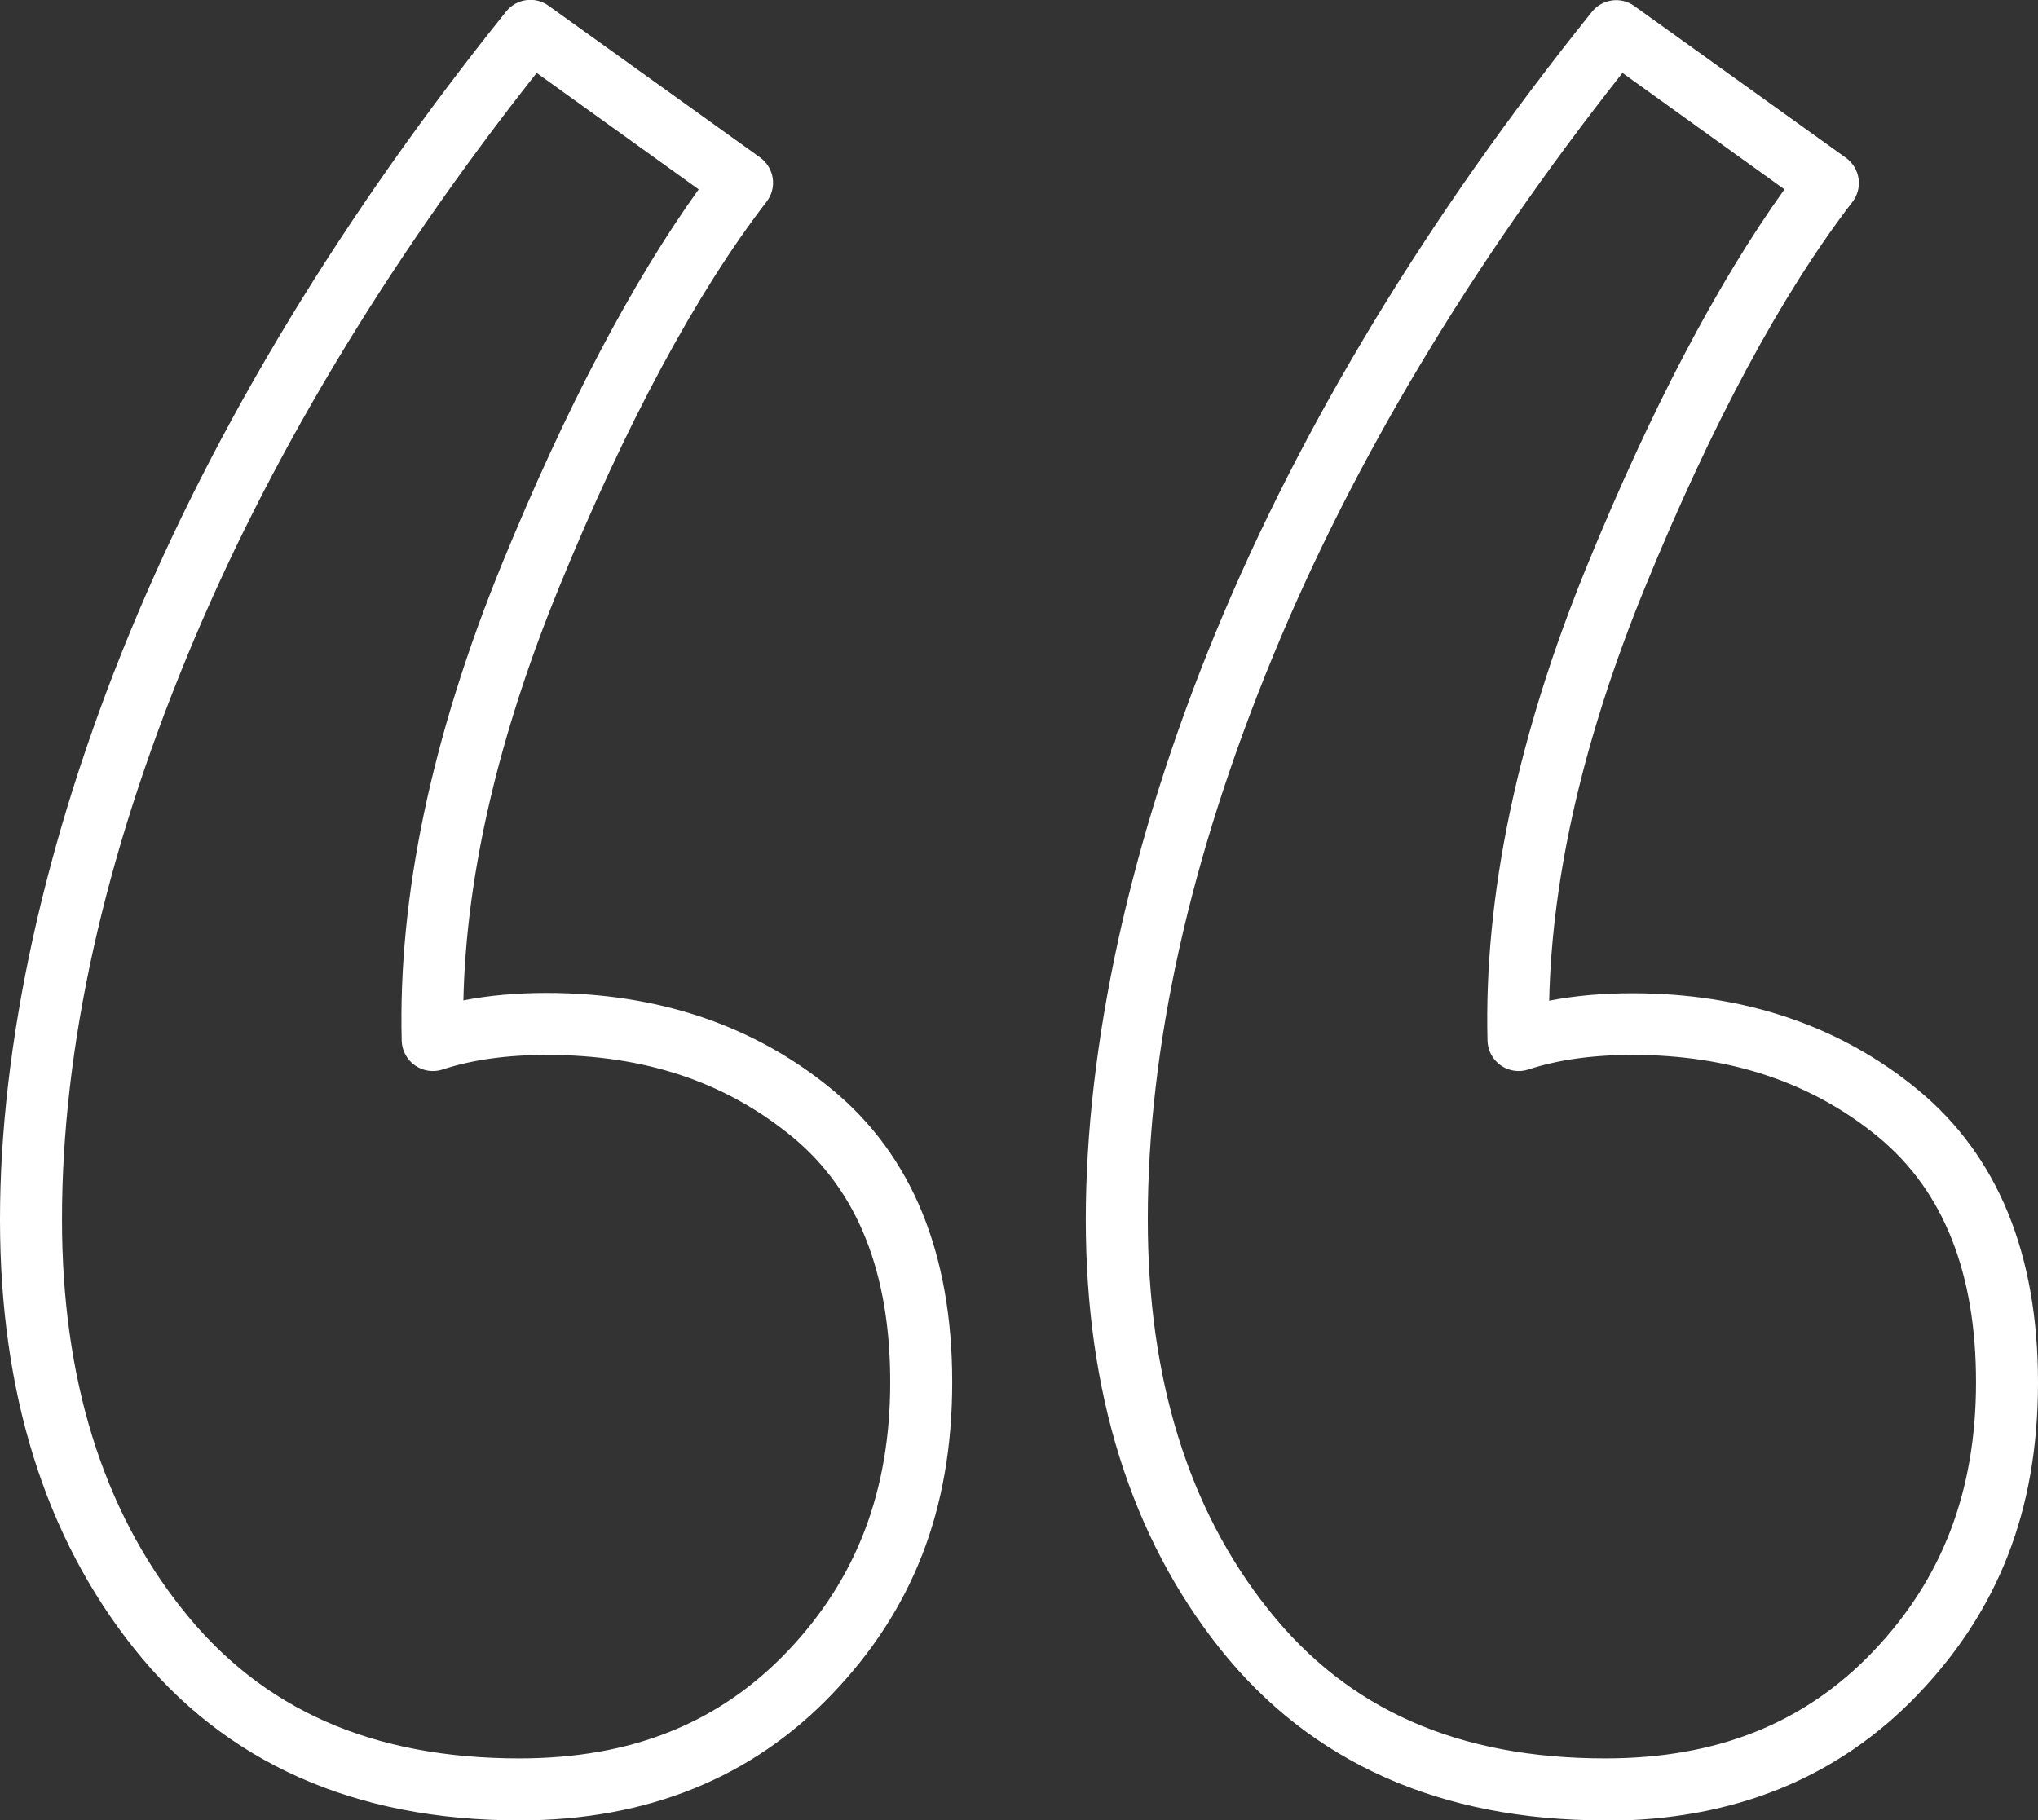<?xml version="1.0" encoding="UTF-8"?>
<svg xmlns="http://www.w3.org/2000/svg" id="Layer_2" data-name="Layer 2" viewBox="0 0 65.75 58.74">
  <rect x="0" y="0" width="65.75" height="58.74" fill="#333333" stroke="none"/>
  <defs>
    <style>
      .cls-1 {
        fill: #fff;
      }
    </style>
  </defs>
  <g id="Layer_1-2" data-name="Layer 1">
    <path class="cls-1" d="M51.79,58.74c-5.32,0-9.5-1.86-12.43-5.54-2.87-3.61-4.33-8.26-4.33-13.85s1.41-12.2,4.19-18.94c2.76-6.7,6.85-13.44,12.14-20.03.33-.41.93-.5,1.36-.19l6.83,4.9c.22.16.37.4.41.67.04.27-.03.54-.2.76-2.27,2.95-4.53,7.15-6.7,12.46-1.95,4.78-2.99,9.24-3.08,13.31.82-.16,1.72-.24,2.68-.24,3.61,0,6.71,1.05,9.22,3.12,2.57,2.12,3.87,5.29,3.87,9.44s-1.3,7.37-3.87,10.06c-2.58,2.7-5.97,4.08-10.09,4.08ZM52.33,2.37c-4.89,6.2-8.68,12.53-11.26,18.8-2.68,6.5-4.04,12.62-4.04,18.18,0,5.12,1.31,9.36,3.9,12.6,2.56,3.22,6.12,4.79,10.86,4.79,3.6,0,6.43-1.13,8.65-3.46,2.23-2.34,3.31-5.18,3.31-8.68s-1.03-6.15-3.14-7.9c-2.14-1.77-4.81-2.66-7.94-2.66-1.29,0-2.42.16-3.36.47-.3.1-.63.05-.89-.13-.26-.18-.42-.48-.43-.79-.12-4.67.96-9.85,3.23-15.38,2.05-5.01,4.18-9.07,6.35-12.1l-5.23-3.76ZM16.76,58.74c-5.32,0-9.5-1.86-12.43-5.54-2.88-3.61-4.33-8.26-4.33-13.85s1.41-12.2,4.19-18.94C6.95,13.71,11.04,6.96,16.33.37c.33-.41.93-.5,1.36-.19l6.83,4.9c.22.16.37.4.41.67.04.27-.03.54-.2.76-2.27,2.95-4.53,7.15-6.7,12.46-1.95,4.78-2.99,9.24-3.08,13.31.82-.16,1.72-.24,2.68-.24,3.61,0,6.71,1.05,9.22,3.12,2.57,2.12,3.87,5.29,3.87,9.44s-1.3,7.37-3.87,10.06c-2.58,2.7-5.97,4.08-10.09,4.08ZM17.3,2.37c-4.89,6.2-8.68,12.53-11.26,18.8-2.68,6.5-4.04,12.62-4.04,18.18,0,5.12,1.31,9.36,3.9,12.6,2.56,3.22,6.12,4.79,10.86,4.79,3.6,0,6.43-1.13,8.65-3.46,2.23-2.34,3.31-5.18,3.31-8.68s-1.03-6.15-3.14-7.9c-2.17-1.79-4.77-2.66-7.94-2.66-1.29,0-2.42.16-3.36.47-.3.1-.63.05-.89-.13-.26-.18-.42-.48-.43-.79-.12-4.67.97-9.84,3.23-15.38,2.05-5.01,4.18-9.07,6.35-12.1l-5.23-3.76Z"></path>
  </g>
</svg>
